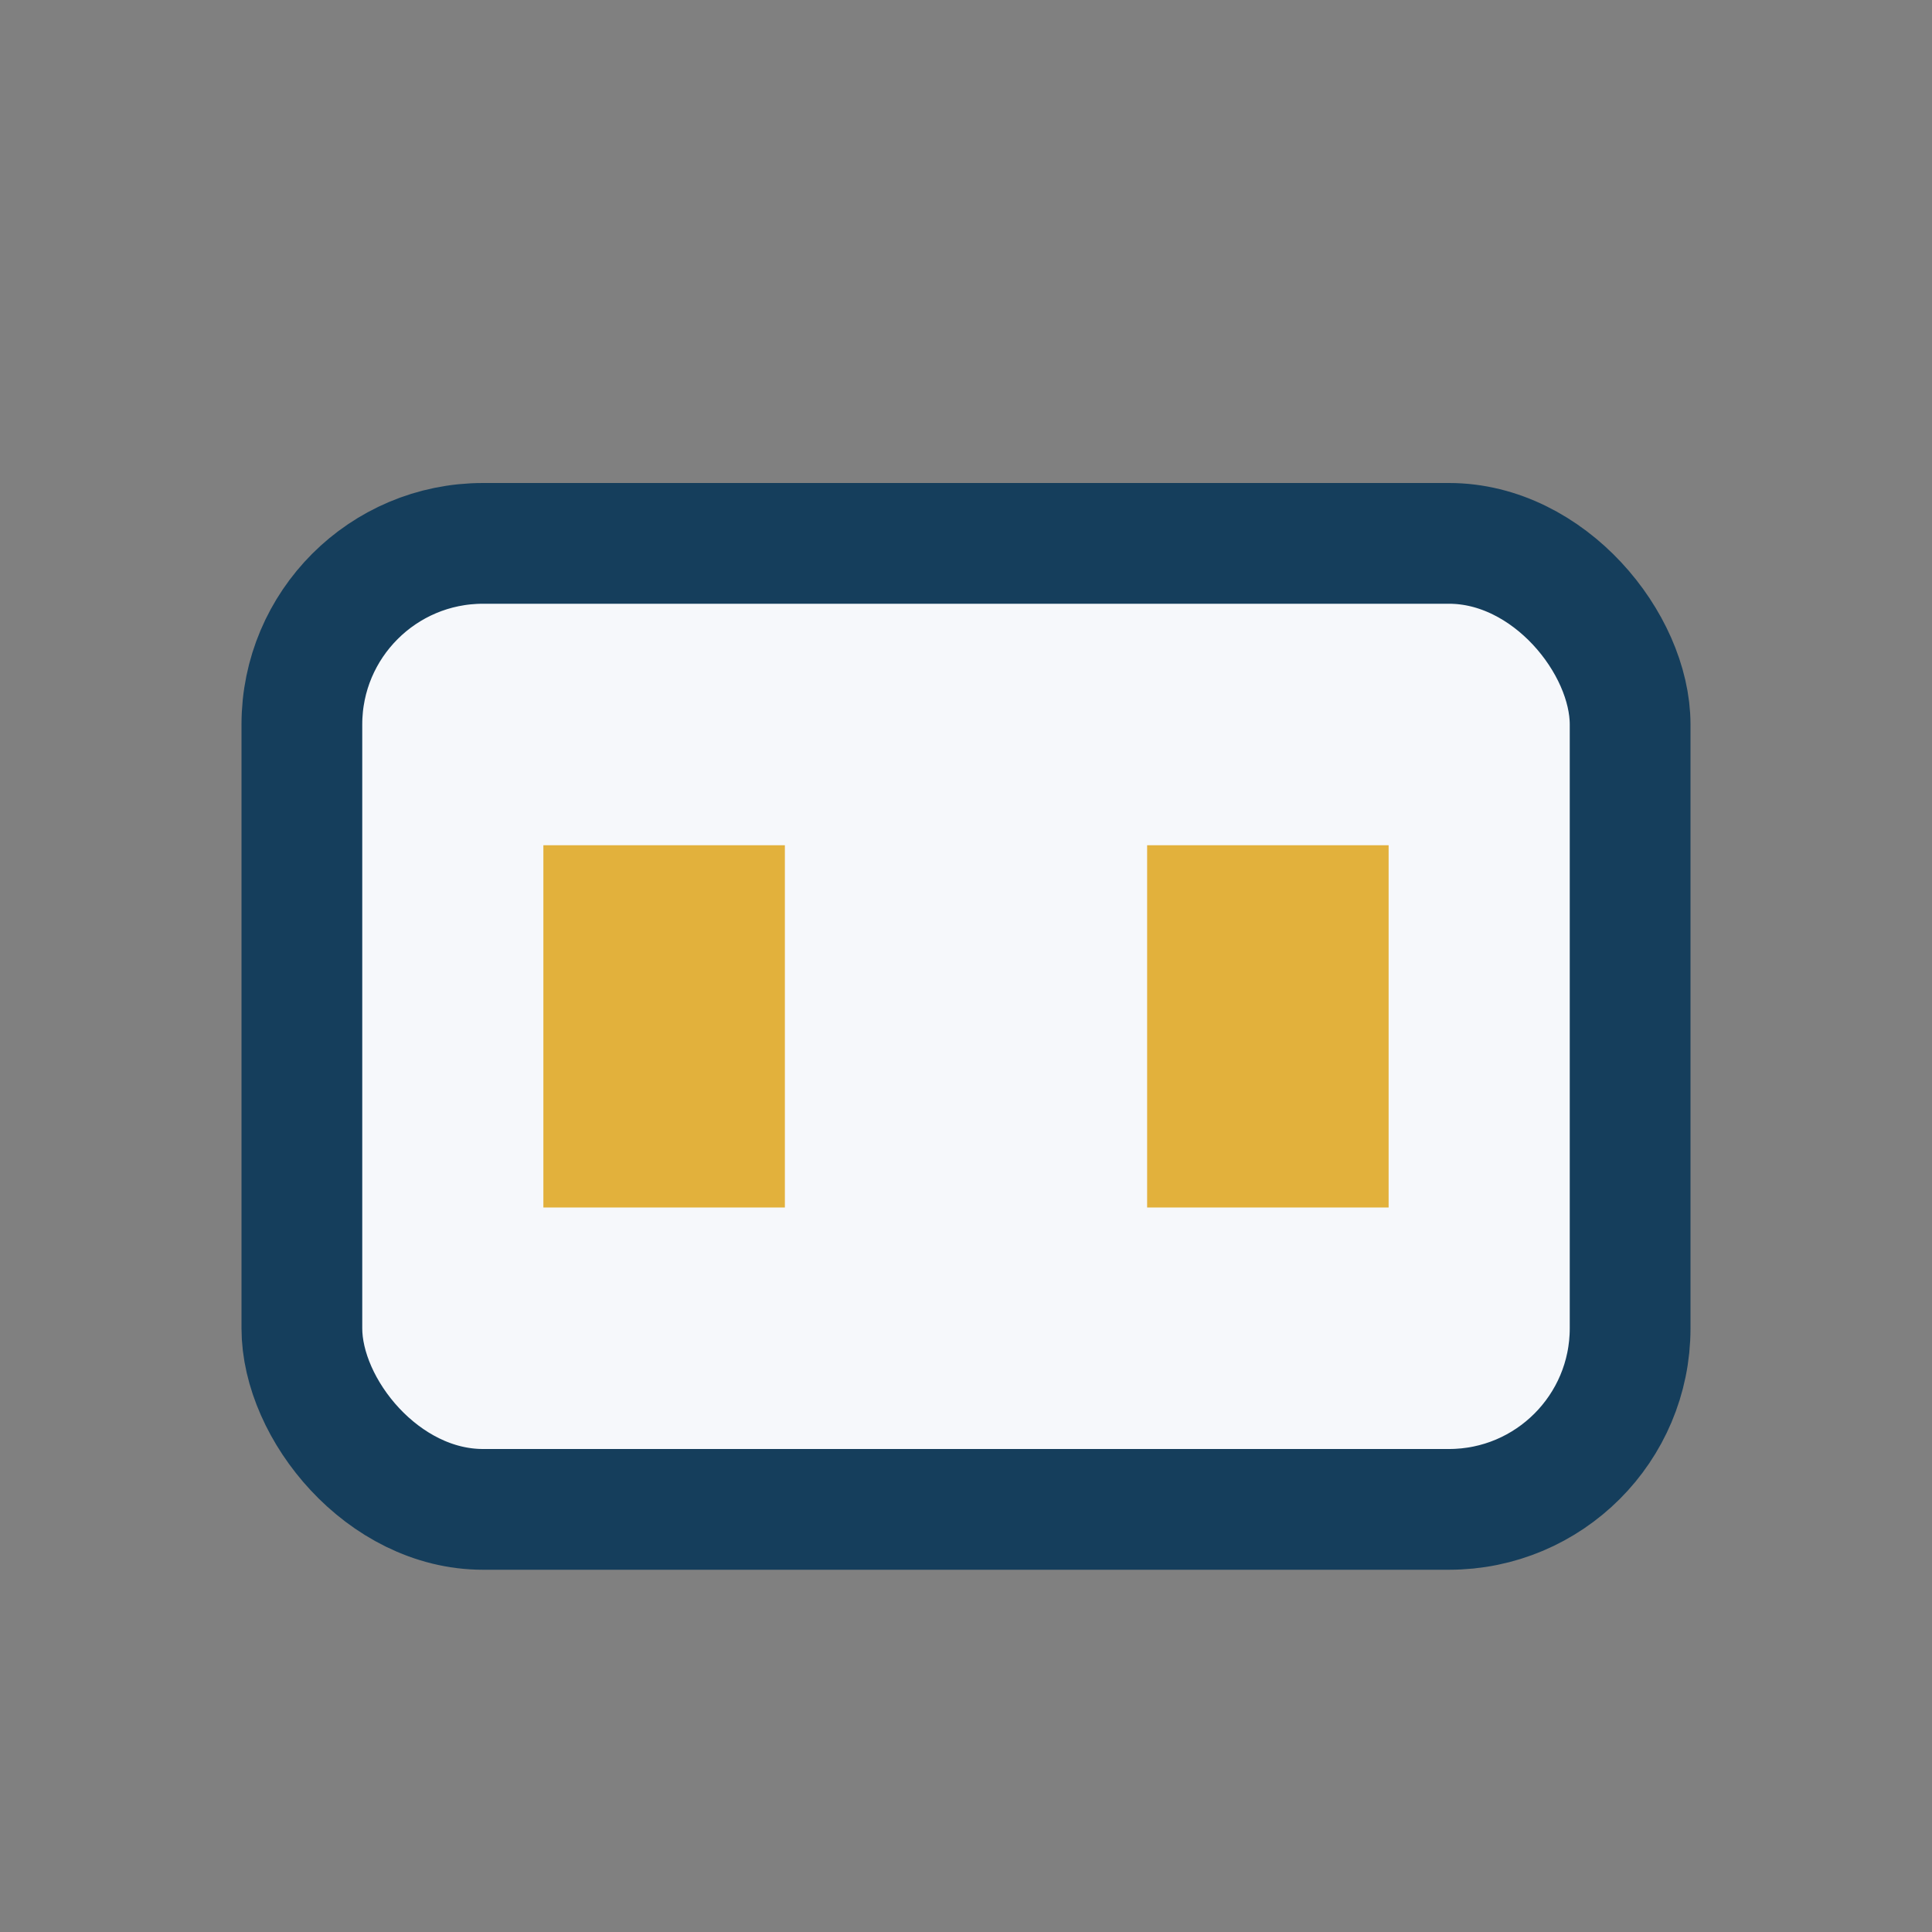 <?xml version="1.0" encoding="UTF-8"?>
<svg xmlns="http://www.w3.org/2000/svg" width="32" height="32" viewBox="0 0 32 32"><rect x="0" y="0" width="32" height="32" fill="#808080" stroke="none"/><rect x="5" y="9" width="22" height="16" rx="3" fill="#F6F8FB" stroke="#153E5C" stroke-width="2"/><rect x="9" y="14" width="4" height="6" fill="#E2B13C"/><rect x="19" y="14" width="4" height="6" fill="#E2B13C"/></svg>